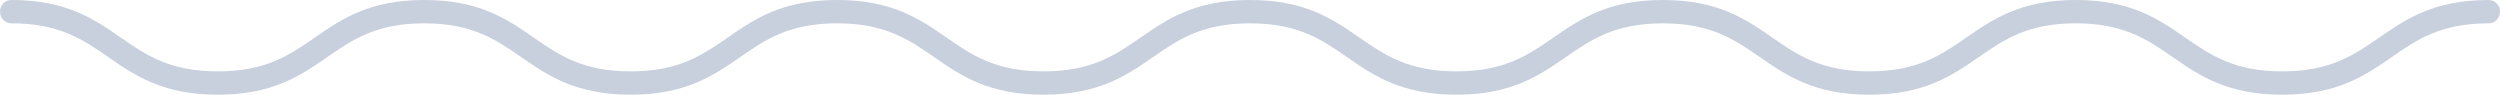 <?xml version="1.0" encoding="UTF-8"?> <svg xmlns="http://www.w3.org/2000/svg" width="396" height="15" viewBox="0 0 396 15" fill="none"><g clip-path="url(#clip0_206_1059)"><path d="M361.499 15C352.774 15 348.387 11.967 344.143 9.033C340.173 6.287 336.424 3.696 328.796 3.696C321.168 3.696 317.42 6.289 313.452 9.033C309.208 11.965 304.821 15 296.096 15C287.372 15 282.984 11.967 278.741 9.033C274.77 6.287 271.022 3.696 263.396 3.696C255.77 3.696 252.02 6.289 248.051 9.033C243.808 11.965 239.42 15 230.696 15C221.972 15 217.584 11.967 213.343 9.033C209.372 6.287 205.624 3.696 197.998 3.696C190.372 3.696 186.622 6.289 182.653 9.033C178.41 11.965 174.022 15 165.298 15C156.573 15 152.186 11.967 147.942 9.033C143.972 6.287 140.223 3.696 132.598 3.696C124.972 3.696 121.221 6.289 117.253 9.033C113.009 11.965 108.622 15 99.897 15C91.173 15 86.786 11.967 82.542 9.033C78.571 6.287 74.823 3.696 67.197 3.696C59.571 3.696 55.821 6.289 51.852 9.033C47.609 11.965 43.221 15 34.497 15C25.773 15 21.385 11.967 17.142 9.033C13.175 6.289 9.425 3.696 1.799 3.696C0.806 3.696 0 2.867 0 1.848C0 0.828 0.806 0 1.799 0C10.523 0 14.911 3.033 19.154 5.967C23.125 8.713 26.873 11.304 34.499 11.304C42.125 11.304 45.876 8.711 49.844 5.967C54.087 3.033 58.475 0 67.199 0C75.924 0 80.311 3.033 84.555 5.967C88.525 8.713 92.274 11.304 99.9 11.304C107.525 11.304 111.276 8.711 115.244 5.967C119.488 3.035 123.875 0 132.6 0C141.324 0 145.711 3.033 149.955 5.967C153.926 8.713 157.674 11.304 165.3 11.304C172.926 11.304 176.676 8.711 180.645 5.967C184.888 3.035 189.276 0 198 0C206.724 0 211.112 3.033 215.355 5.967C219.326 8.713 223.074 11.304 230.7 11.304C238.326 11.304 242.076 8.711 246.045 5.967C250.288 3.035 254.676 0 263.4 0C272.125 0 276.512 3.033 280.756 5.967C284.726 8.713 288.475 11.304 296.1 11.304C303.726 11.304 307.477 8.711 311.445 5.967C315.689 3.035 320.076 0 328.801 0C337.525 0 341.912 3.033 346.156 5.967C350.127 8.713 353.875 11.304 361.503 11.304C369.131 11.304 372.879 8.711 376.85 5.967C381.093 3.035 385.481 0 394.205 0C395.198 0 396.004 0.828 396.004 1.848C396.004 2.867 395.198 3.696 394.205 3.696C386.579 3.696 382.829 6.289 378.858 9.033C374.615 11.965 370.227 15 361.503 15H361.499Z" fill="#C8D0DE"></path></g><defs><clipPath id="clip0_206_1059"><rect width="396" height="15" fill="white"></rect></clipPath></defs></svg> 